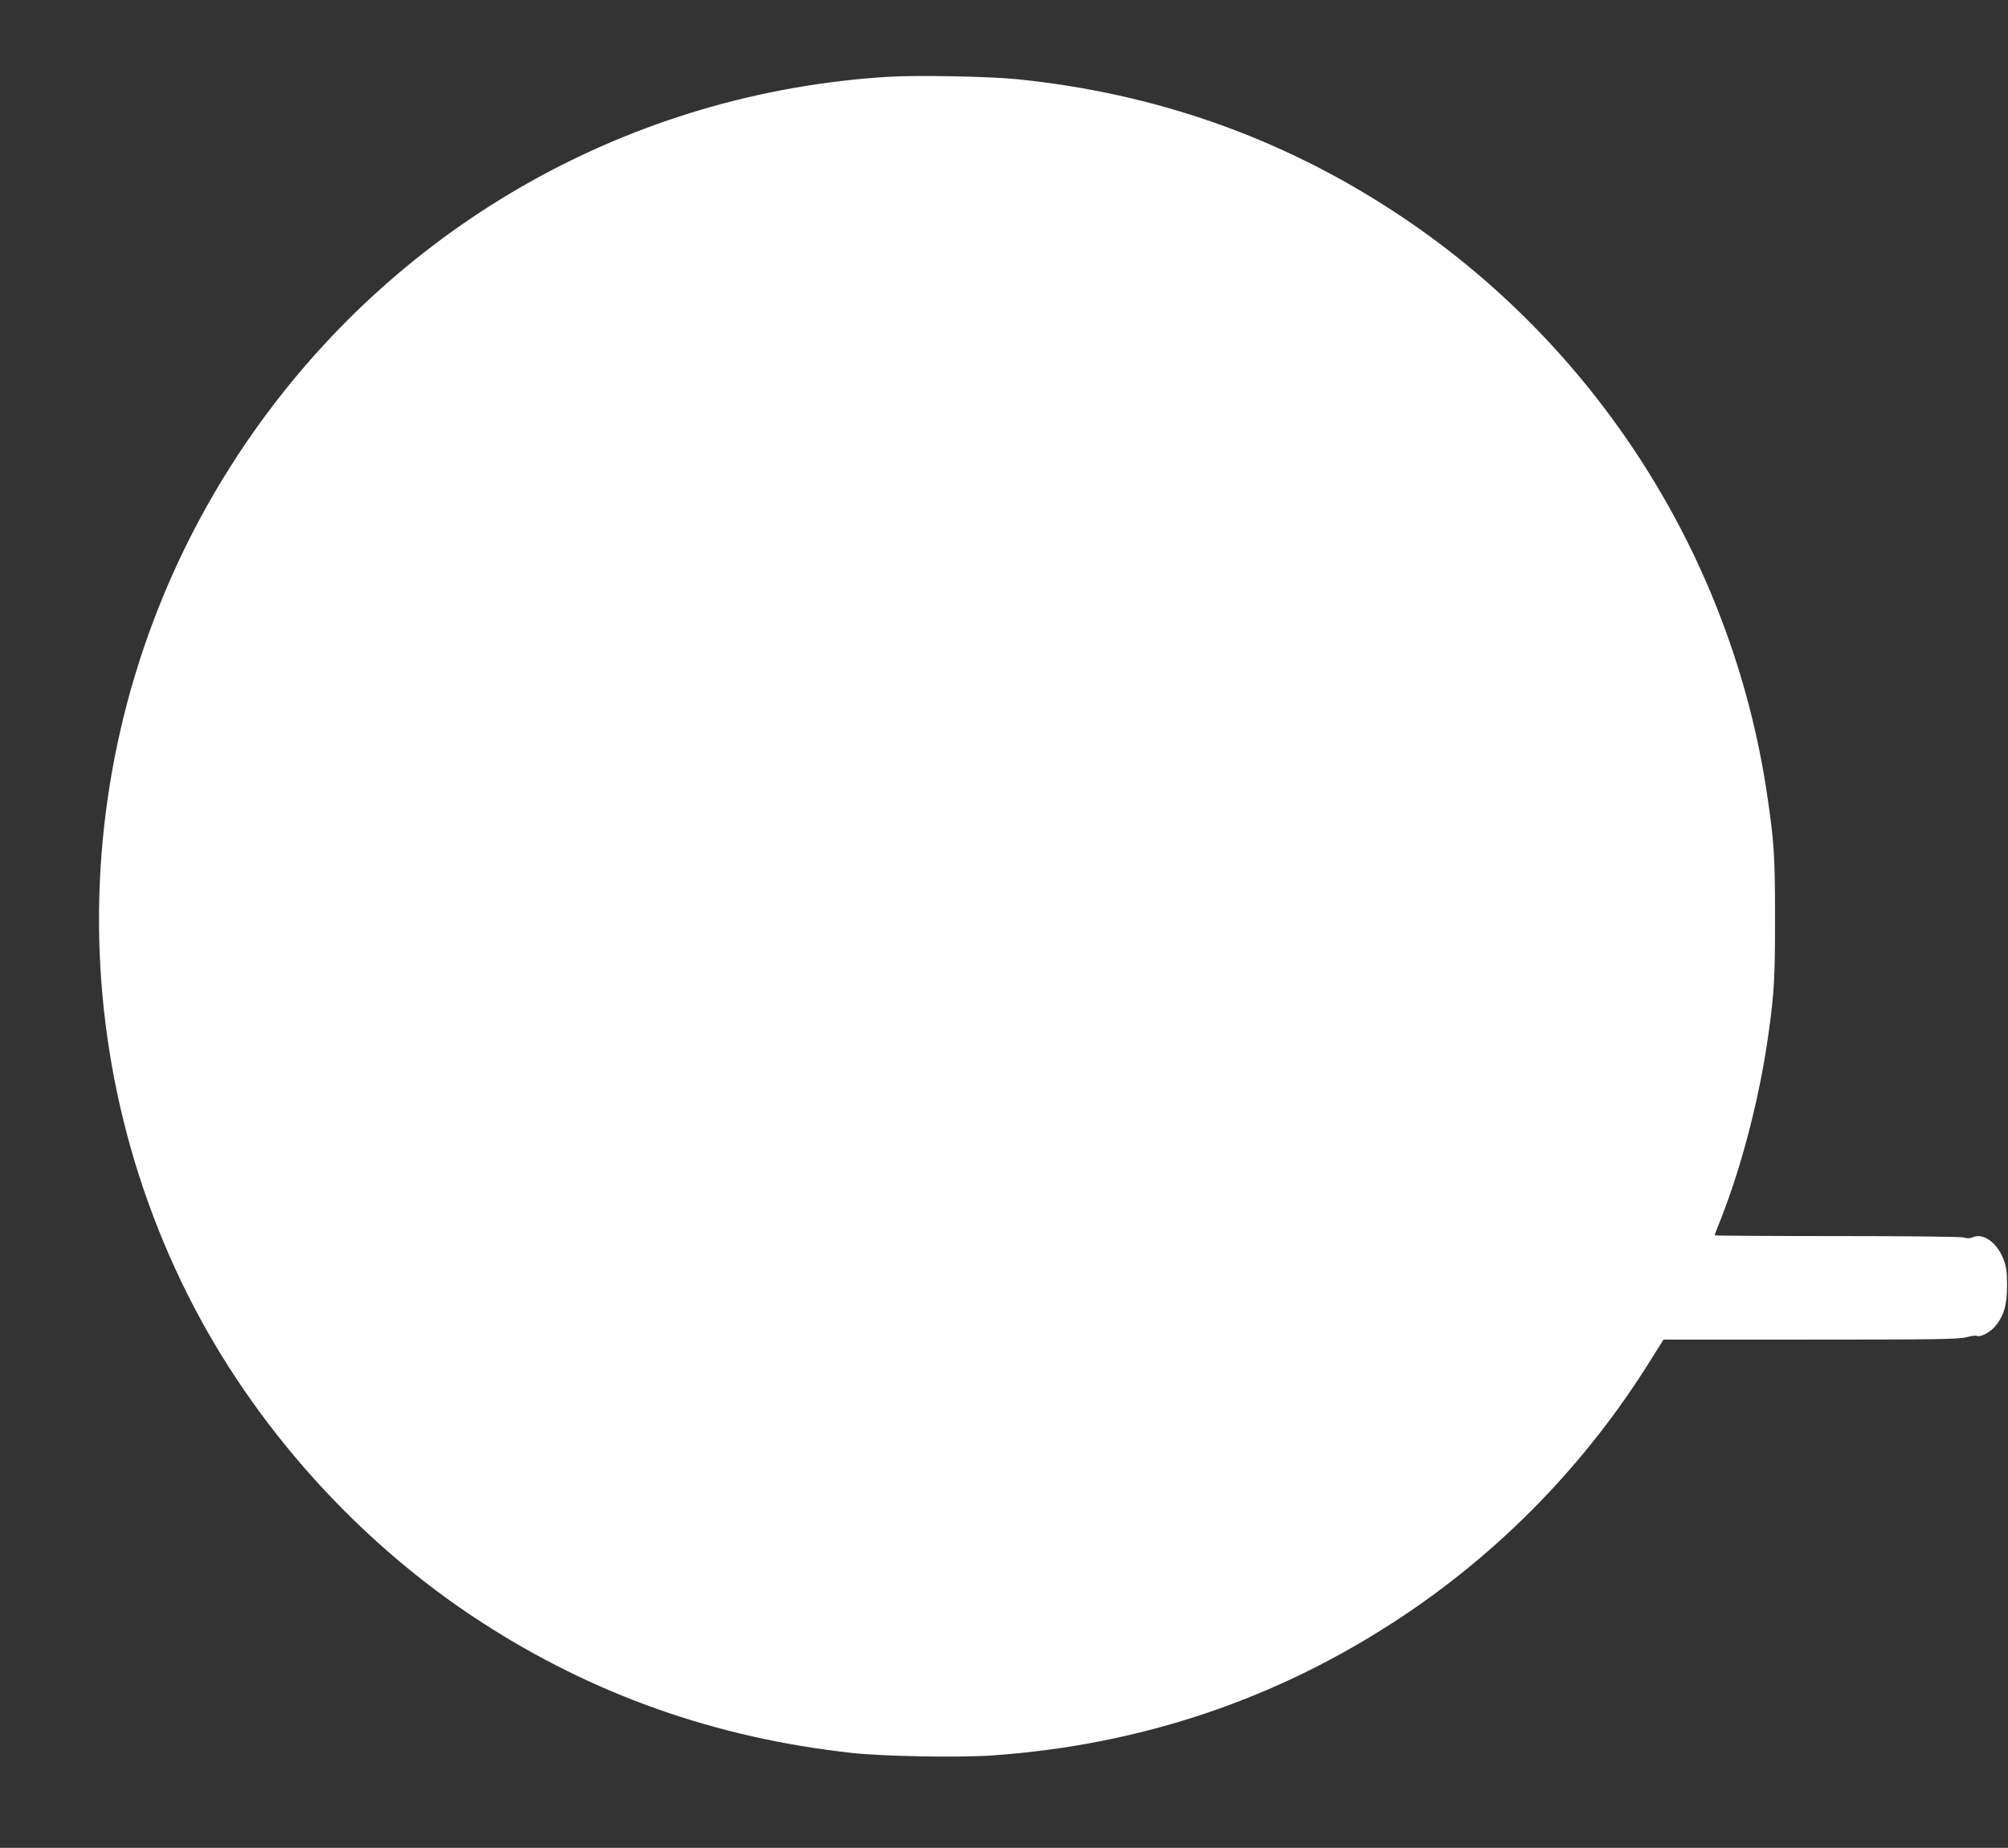 <?xml version="1.0" standalone="no"?>
<!DOCTYPE svg PUBLIC "-//W3C//DTD SVG 20010904//EN"
 "http://www.w3.org/TR/2001/REC-SVG-20010904/DTD/svg10.dtd">
<svg version="1.0" xmlns="http://www.w3.org/2000/svg"
 width="1280pt" height="1178pt" viewBox="0 0 1280 1178"
 preserveAspectRatio="xMidYMid meet">
<rect x="0" y="0" width="1280" height="1178" fill="#333333" stroke="none"/>
<g transform="translate(0,1178) scale(0.1,-0.1)"
fill="#ffffff" stroke="none">
<path d="M5655 11290 c-1623 -102 -3096 -927 -4036 -2260 -1144 -1621 -1307
-3738 -423 -5503 418 -834 1086 -1579 1874 -2089 713 -462 1494 -738 2360
-833 199 -22 682 -31 895 -16 947 66 1817 359 2596 874 646 426 1192 988 1604
1651 l79 126 936 0 c802 0 944 2 994 15 32 8 62 13 67 9 19 -11 78 18 112 55
59 66 81 138 81 266 0 90 -5 121 -23 168 -42 107 -130 169 -196 139 -16 -7
-35 -8 -57 -1 -19 5 -350 9 -810 9 -428 0 -778 2 -778 5 0 2 17 49 39 102 137
348 250 788 305 1188 36 258 41 355 41 730 0 397 -6 492 -51 792 -225 1517
-1099 2881 -2384 3718 -722 471 -1519 751 -2396 840 -178 18 -647 27 -829 15z"/>
</g>
</svg>
